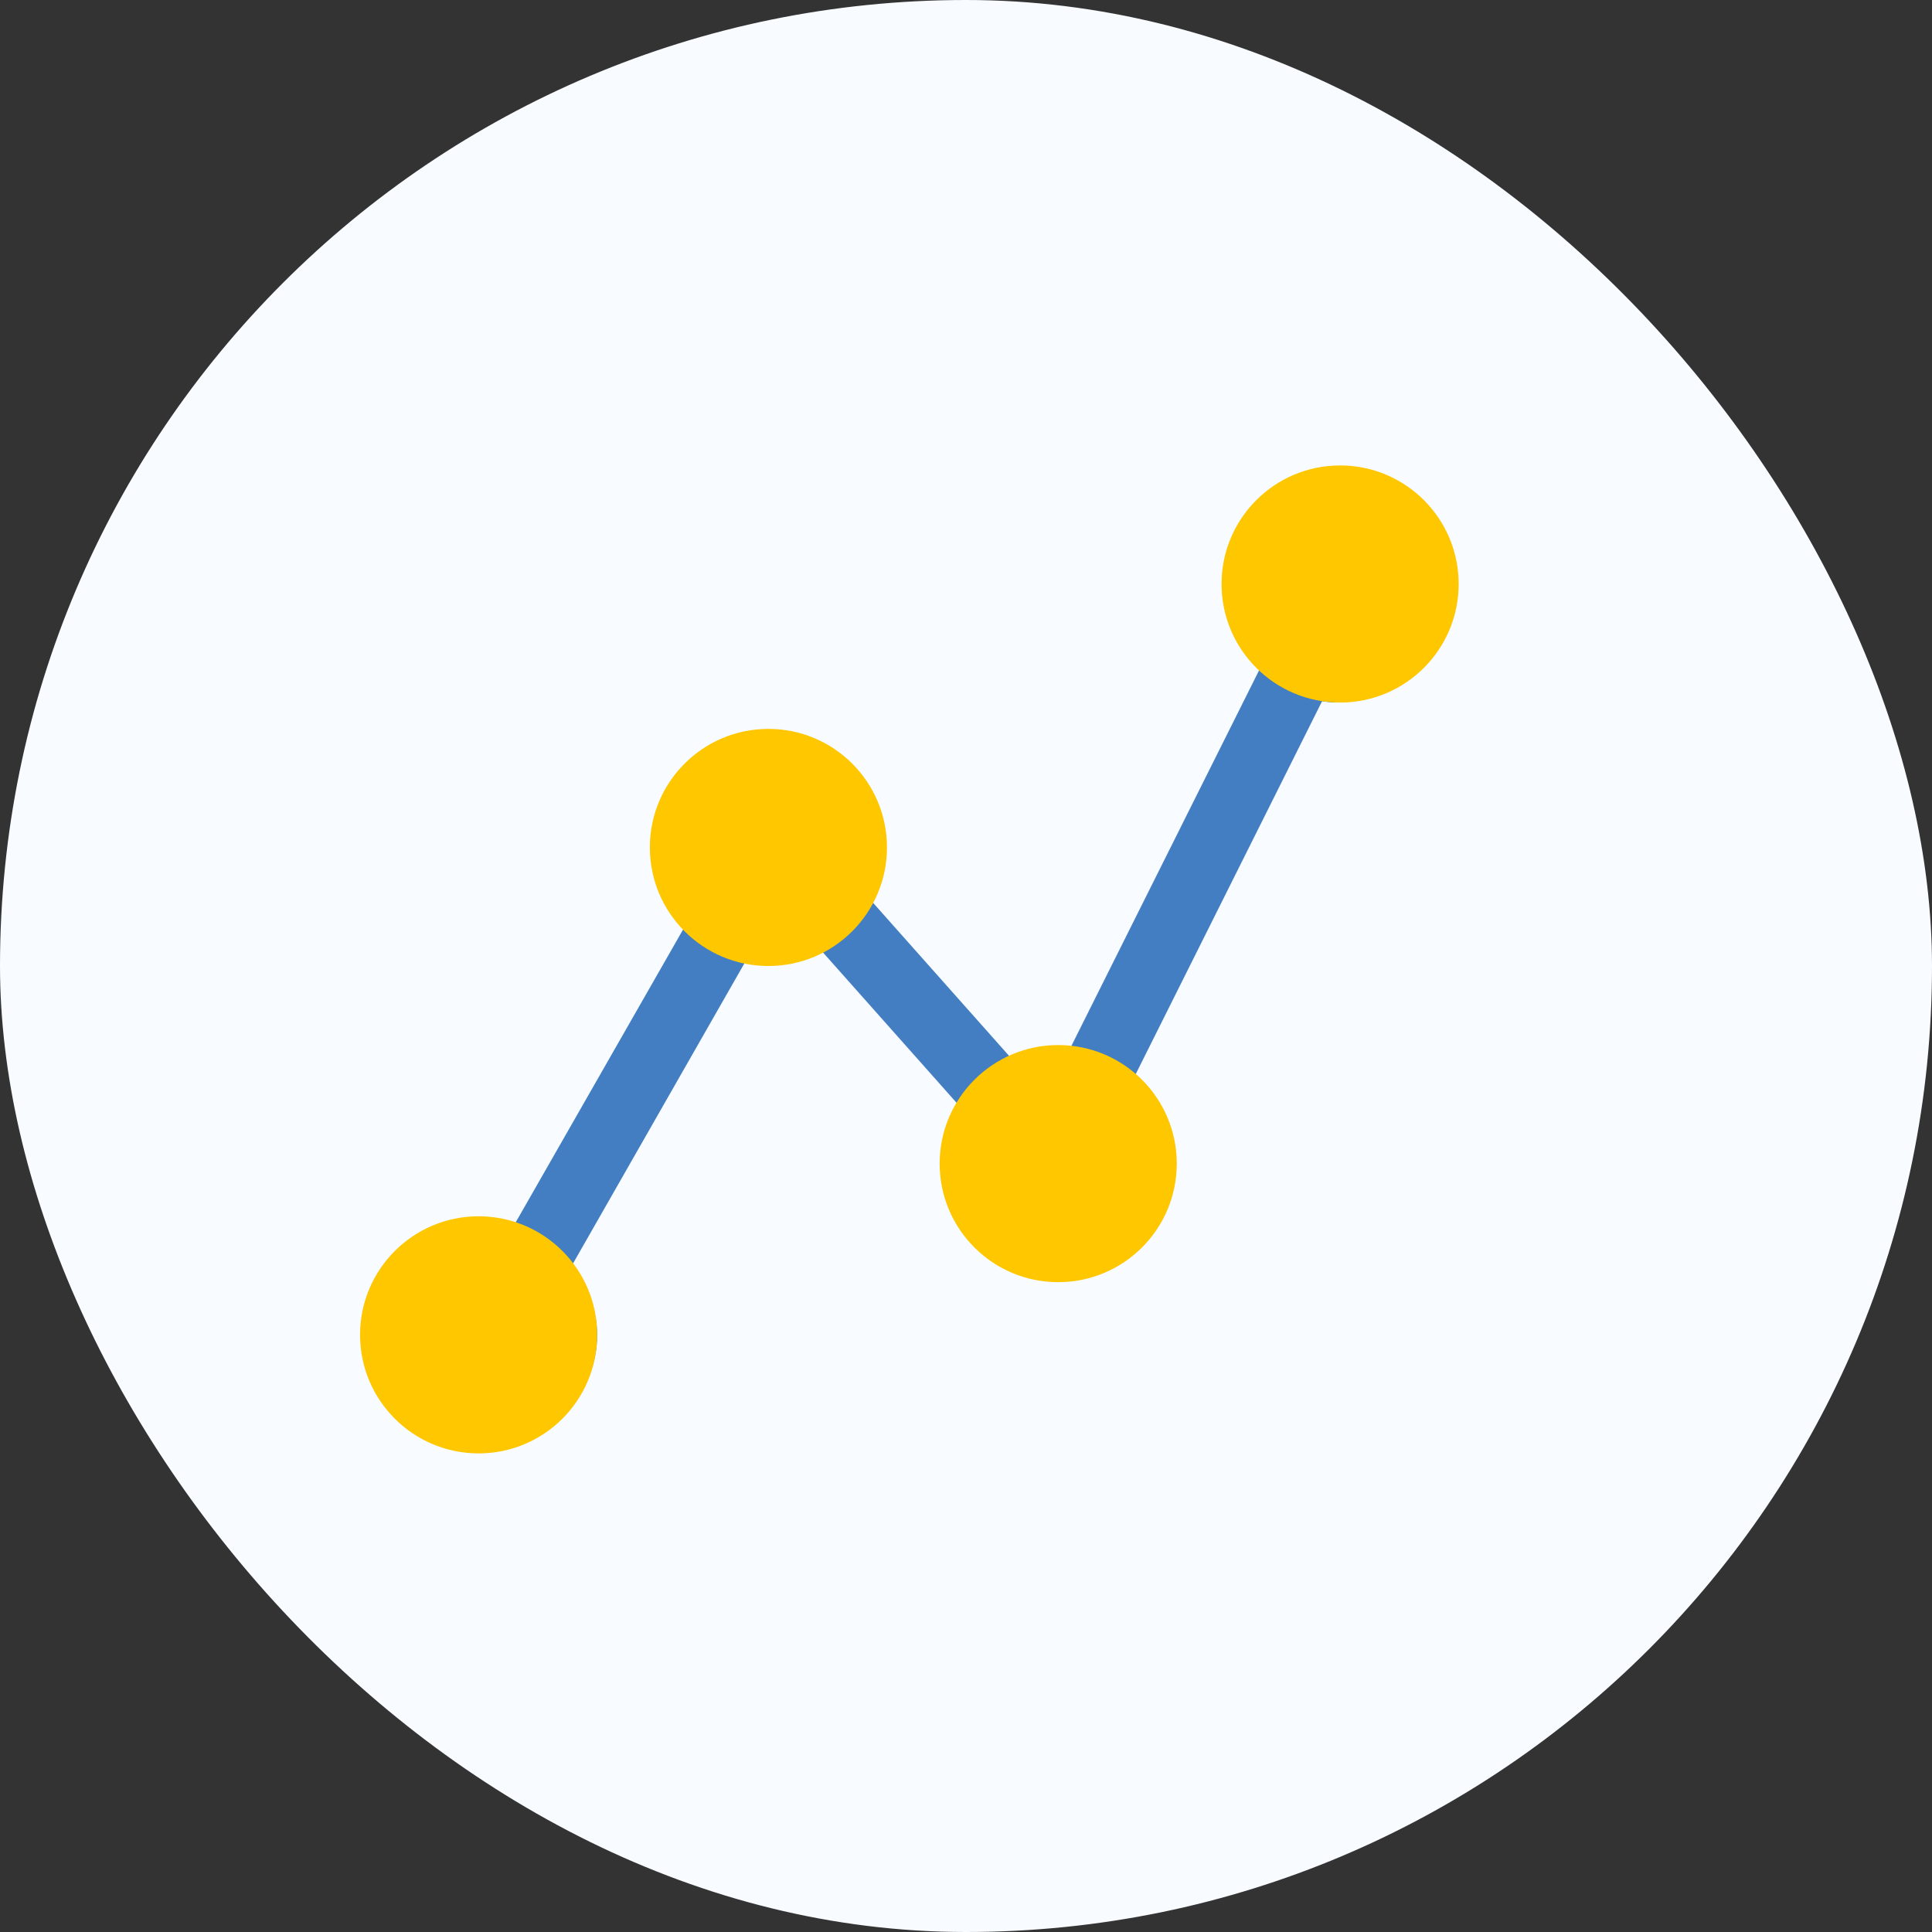 <?xml version="1.0" encoding="UTF-8"?>
<svg xmlns="http://www.w3.org/2000/svg" width="88" height="88" viewBox="0 0 88 88" fill="none">
  <rect x="0" y="0" width="88" height="88" fill="#333333" stroke="none"/>
  <rect width="88" height="88" rx="44" fill="#F8FBFF"></rect>
  <path d="M60.809 22.395C58.164 22.386 56.017 24.534 56.008 27.178C56.008 28.425 56.486 29.625 57.358 30.516L48.59 48.06C48.403 48.032 48.206 48.004 48.009 48.004C47.39 48.004 46.771 48.126 46.199 48.36L39.392 40.699C39.786 39.996 40.001 39.208 40.011 38.392C40.011 35.739 37.863 33.592 35.21 33.592C32.556 33.592 30.409 35.739 30.409 38.392C30.418 39.536 30.831 40.643 31.59 41.505L23.254 56.087C22.973 56.03 22.682 56.002 22.401 56.002C19.747 56.002 17.6 58.149 17.6 60.803C17.6 63.457 19.747 65.604 22.401 65.604C25.055 65.604 27.202 63.457 27.202 60.803C27.192 59.659 26.78 58.553 26.02 57.69L34.347 43.109C35.238 43.287 36.166 43.193 37.001 42.837L43.808 50.498C43.414 51.201 43.208 51.998 43.199 52.805C43.189 55.458 45.337 57.615 47.981 57.624C50.635 57.634 52.791 55.486 52.801 52.842C52.801 51.595 52.322 50.385 51.45 49.485L60.218 31.941C60.405 31.969 60.602 31.997 60.799 31.997C63.453 31.997 65.6 29.85 65.6 27.197C65.6 24.543 63.462 22.395 60.809 22.395Z" fill="#437EC3"></path>
  <circle cx="21.8" cy="60.8" r="5.4" fill="#FFC700"></circle>
  <circle cx="35" cy="38.6" r="5.4" fill="#FFC700"></circle>
  <circle cx="48.2" cy="53.001" r="5.4" fill="#FFC700"></circle>
  <circle cx="61.04" cy="26.6" r="5.4" fill="#FFC700"></circle>
</svg>
